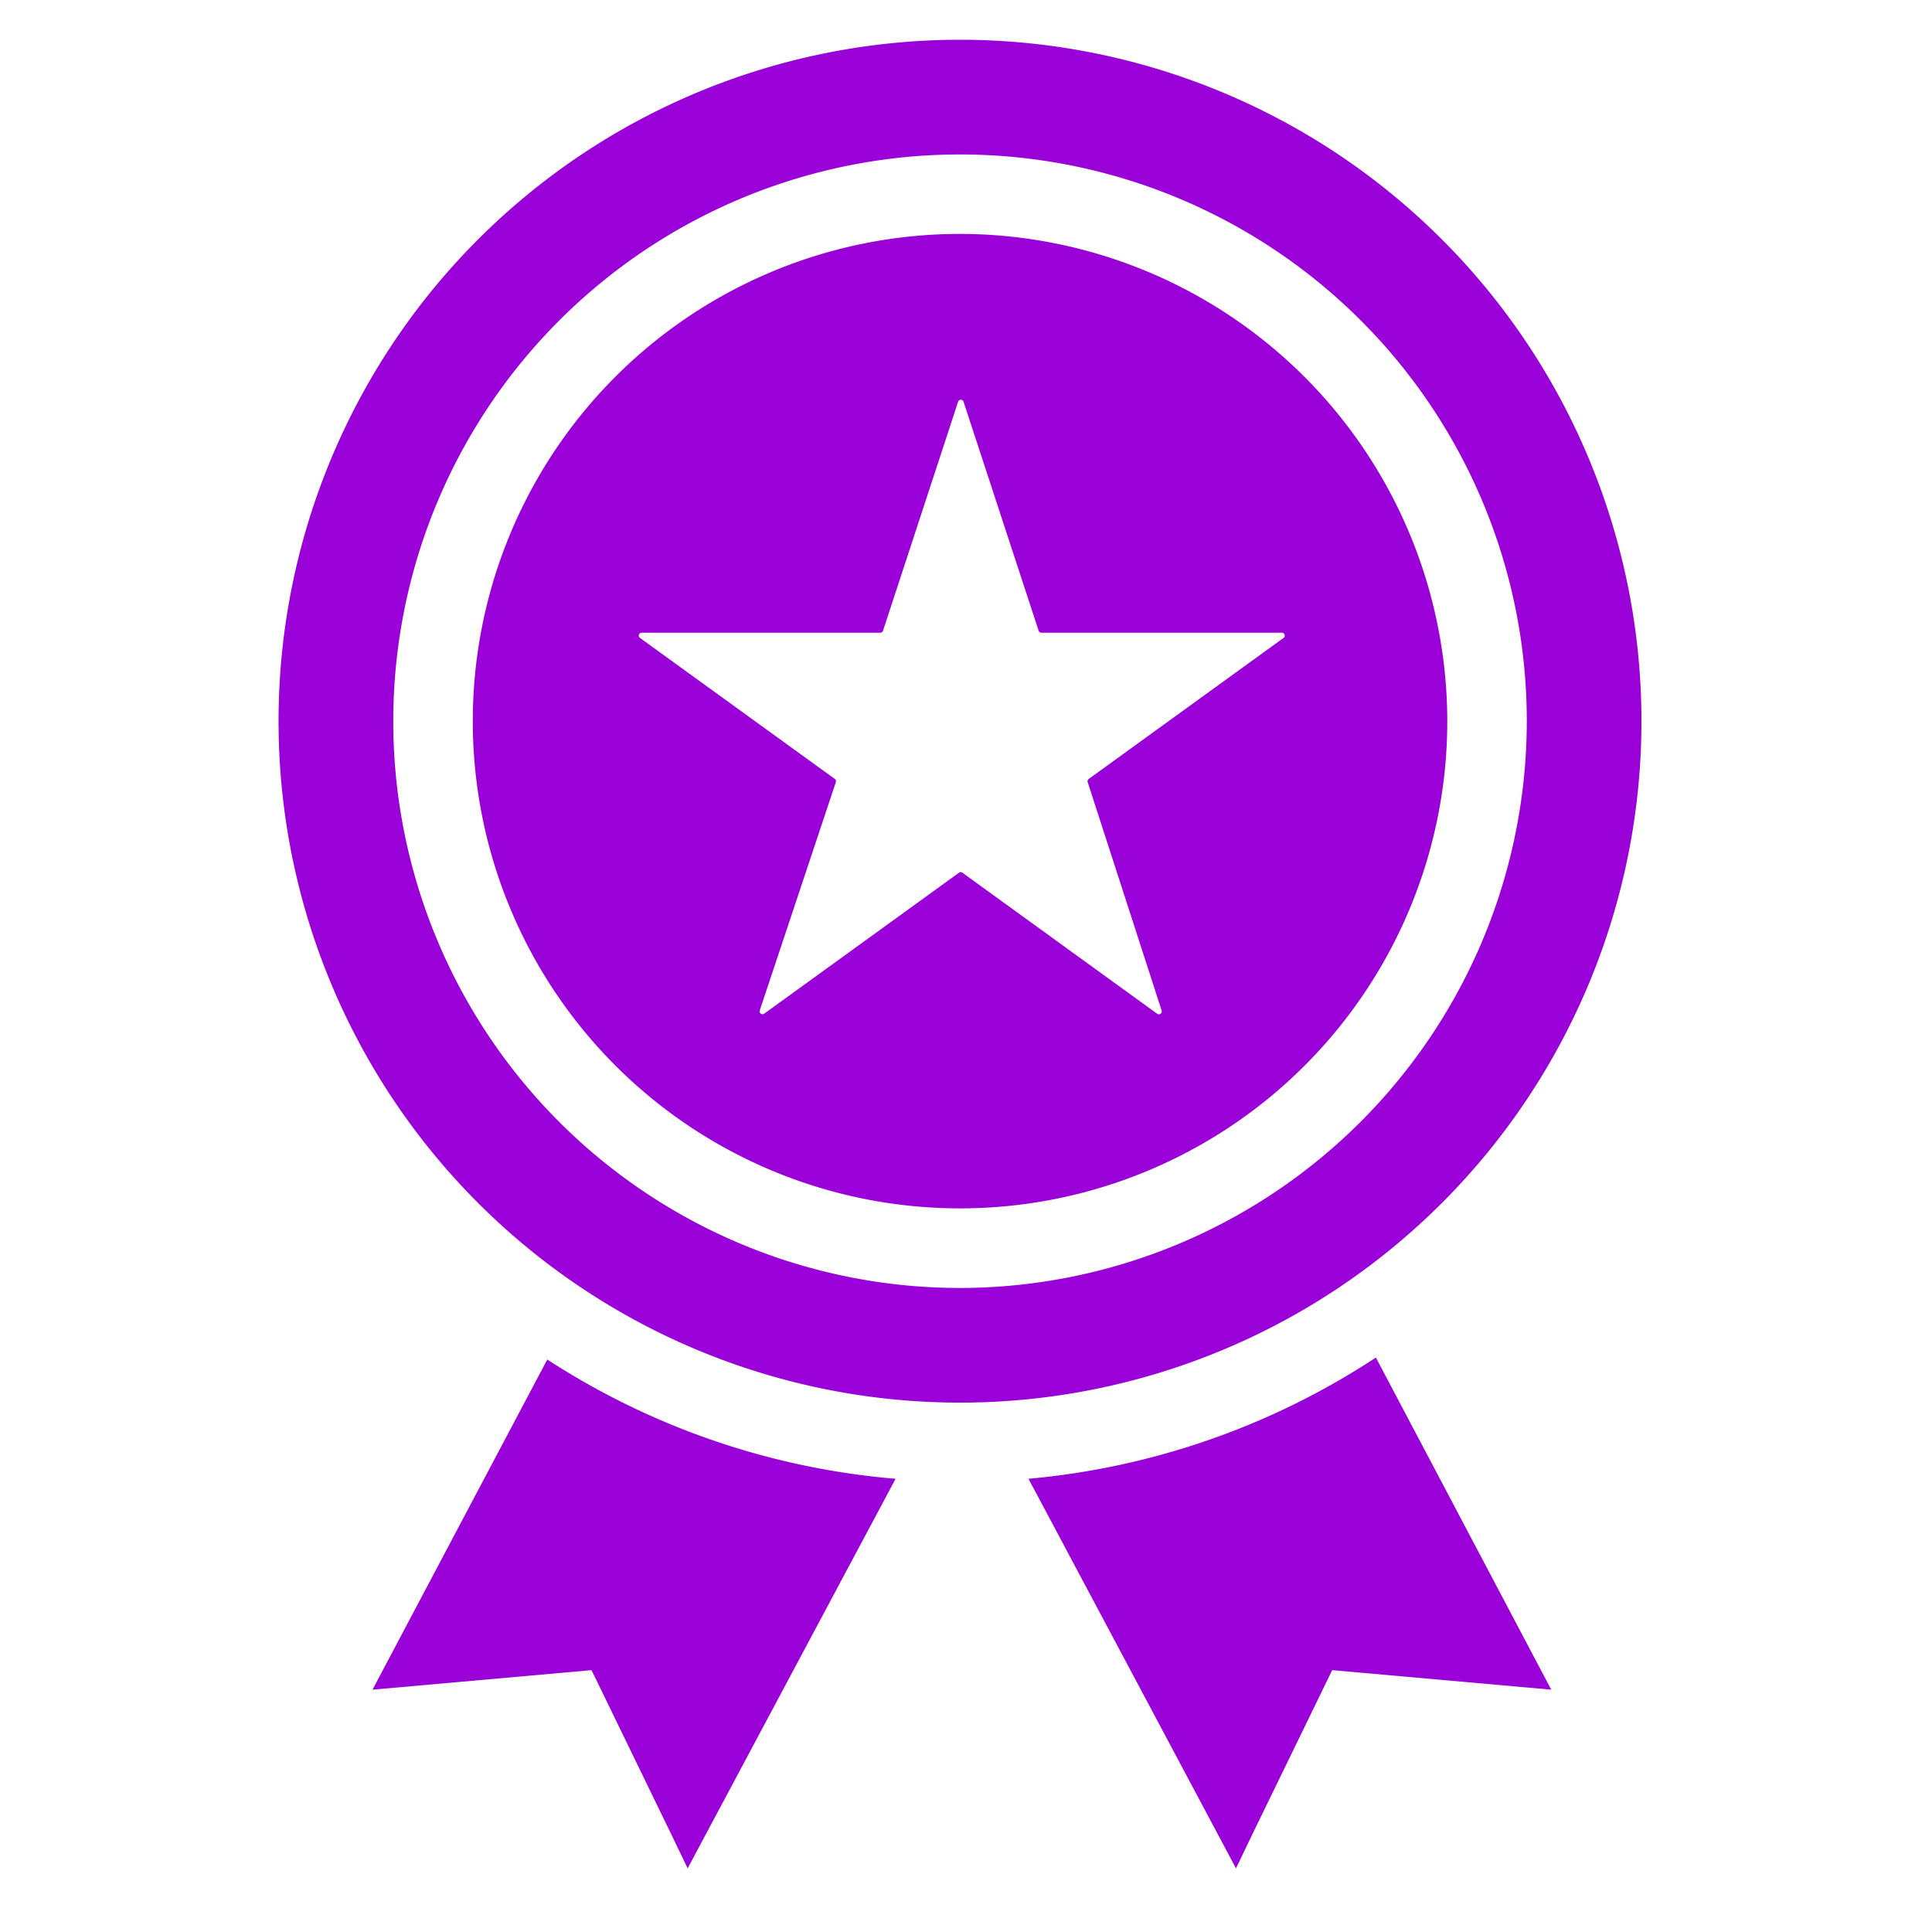<svg width="81" height="80" fill="none" xmlns="http://www.w3.org/2000/svg"><g fill="#9A00D8"><path d="M40.25 9.807a20.428 20.428 0 1020.428 20.43A20.452 20.452 0 0040.25 9.807zm13.563 16.94l-8.166 5.911a.118.118 0 00-.045.135l3.1 9.574a.122.122 0 01-.187.136L40.35 36.59a.12.12 0 00-.144 0L32.04 42.5a.122.122 0 01-.187-.137l3.19-9.57a.123.123 0 00-.044-.136l-8.166-5.91a.121.121 0 01.008-.204.122.122 0 01.077-.016h9.988a.12.12 0 00.115-.084l3.147-9.598a.12.12 0 01.23 0l3.147 9.598a.117.117 0 00.114.084H53.75a.122.122 0 01.107.16.122.122 0 01-.044.06z"/><path d="M40.25 1.667a28.57 28.57 0 10-.003 57.14 28.57 28.57 0 00.003-57.14zm0 52.333a23.762 23.762 0 1123.762-23.763A23.788 23.788 0 0140.25 54zM15.617 70.842l9.183-.819 3.283 6.759.747 1.551L37.548 62a31.637 31.637 0 01-14.603-5l-7.328 13.842zM43.12 62l8.699 16.333.746-1.551 3.288-6.759 9.184.819-7.352-13.924A31.689 31.689 0 0143.12 62z"/></g></svg>